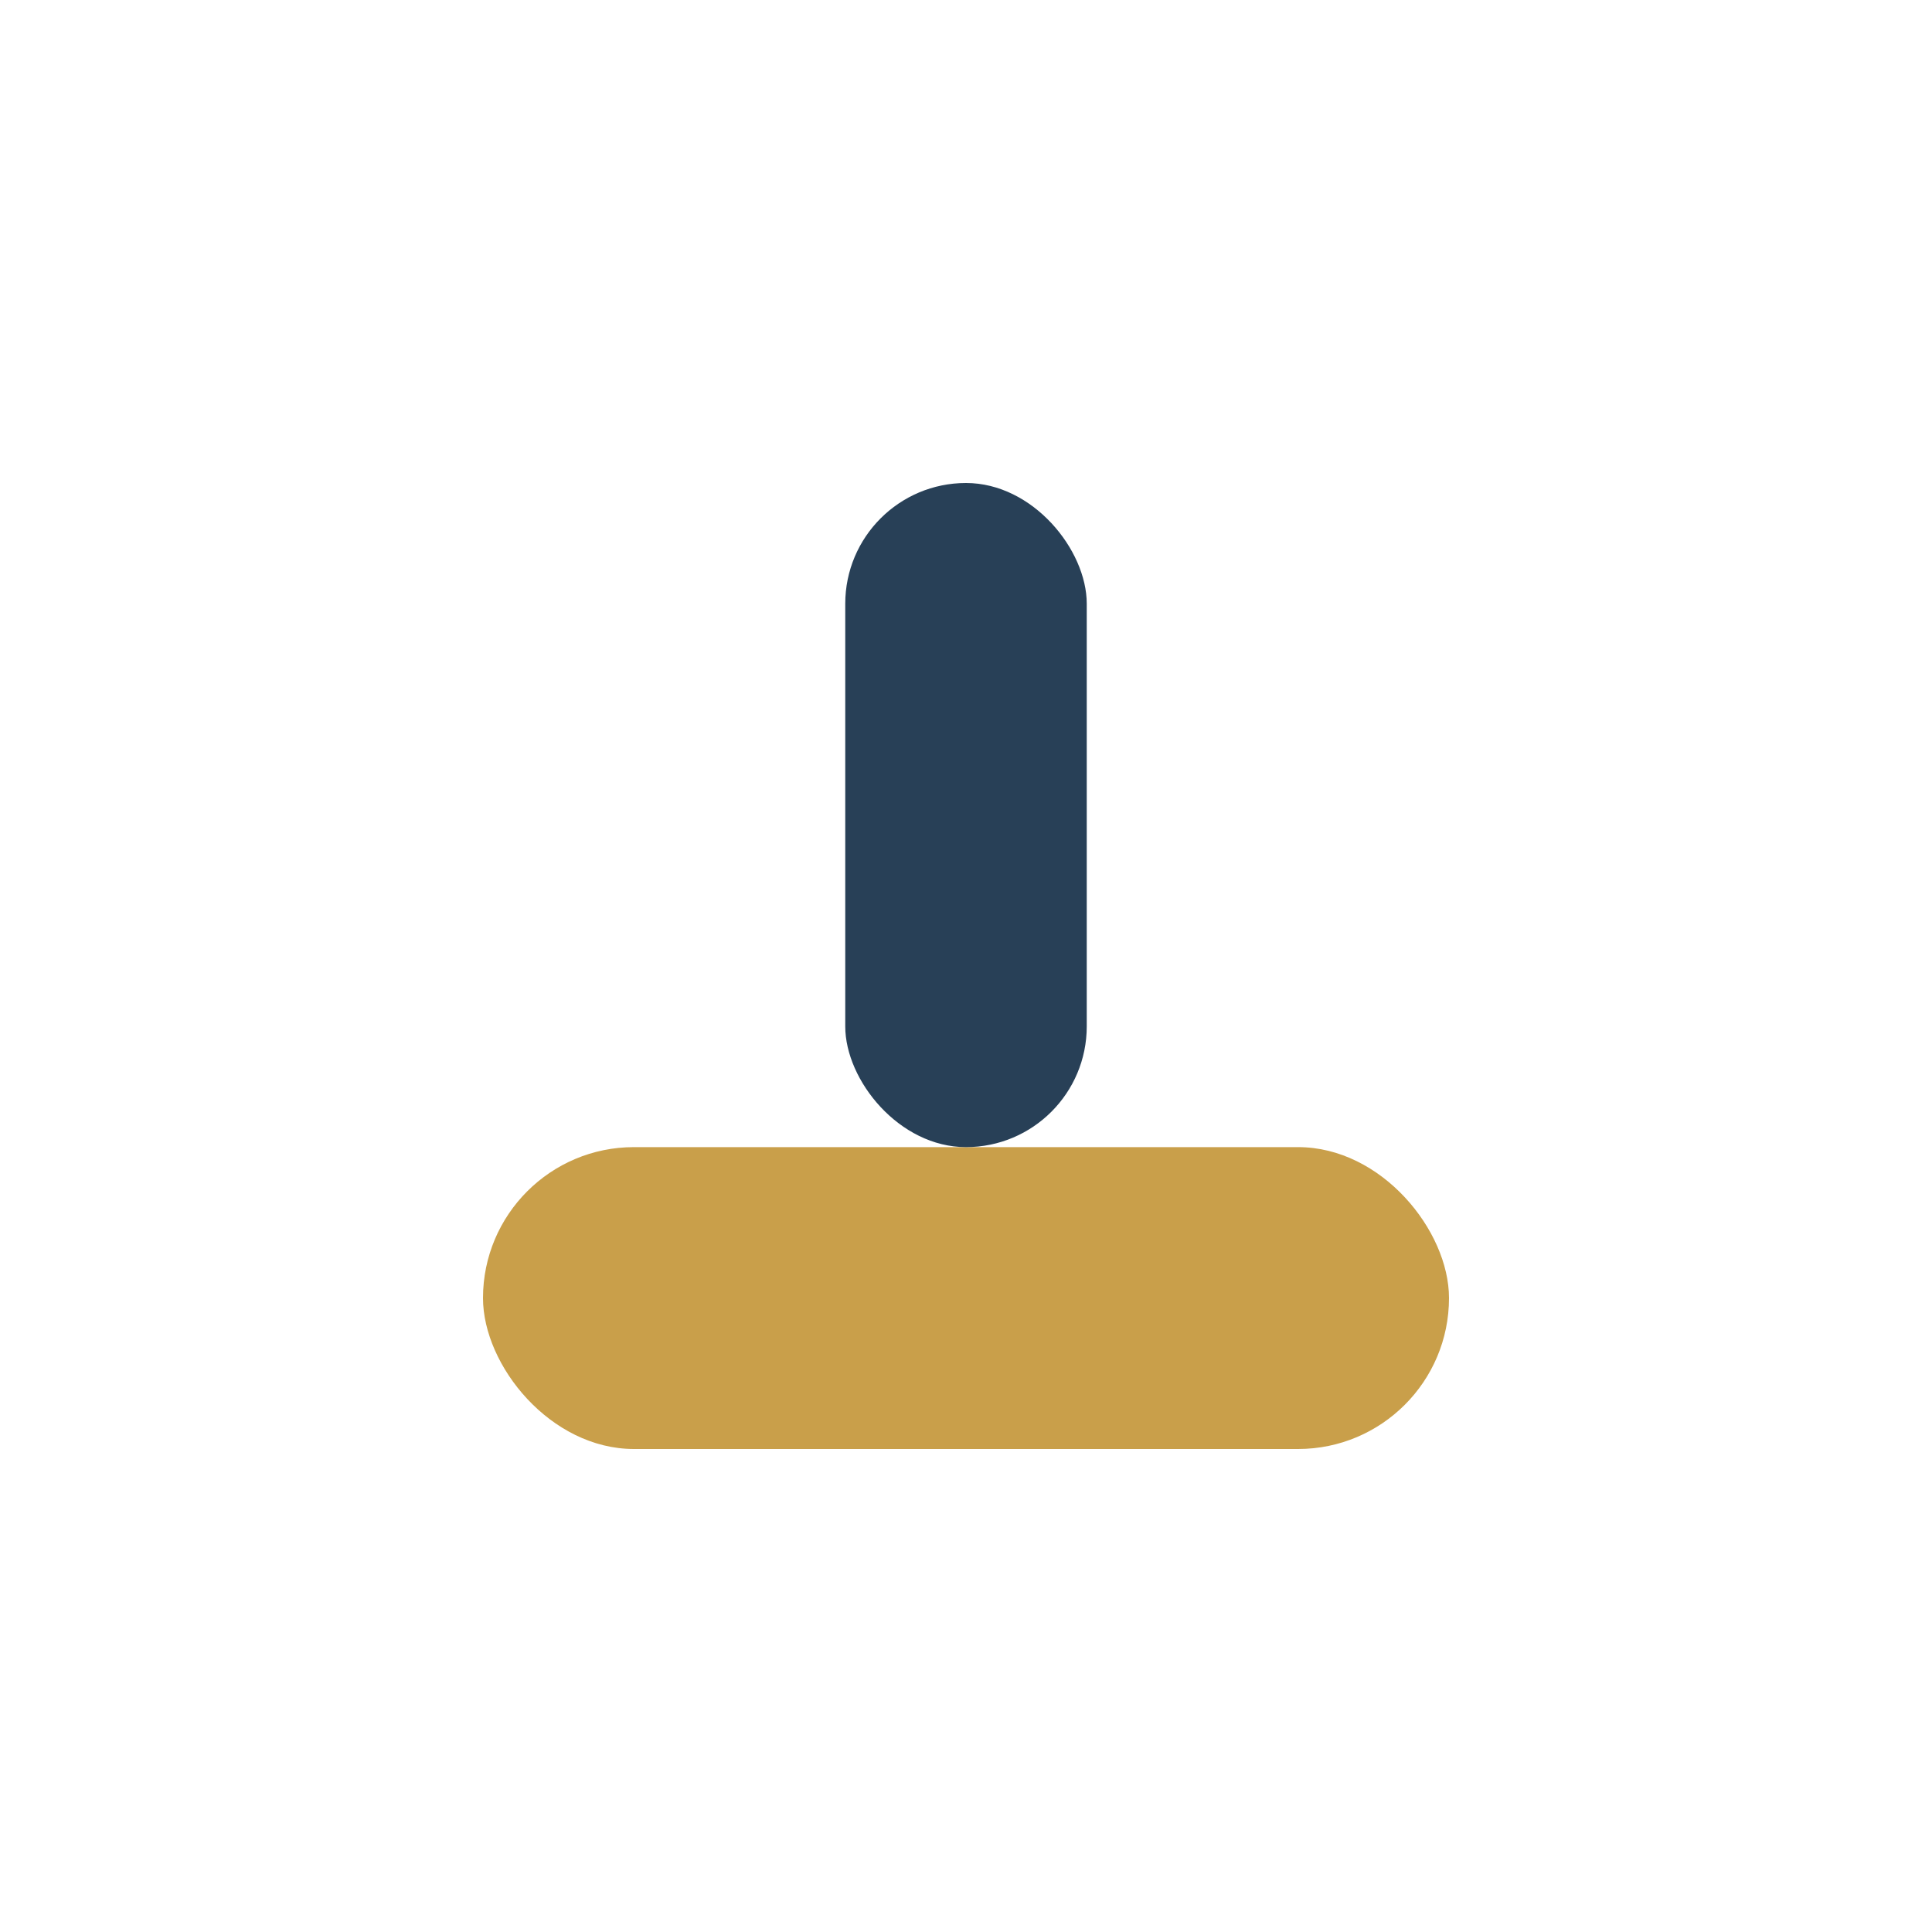<?xml version="1.0" encoding="UTF-8"?>
<svg xmlns="http://www.w3.org/2000/svg" width="32" height="32" viewBox="0 0 32 32"><rect x="8" y="19" width="16" height="5" rx="2.5" fill="#C99F4A"/><rect x="14" y="8" width="4" height="11" rx="2" fill="#284057"/></svg>